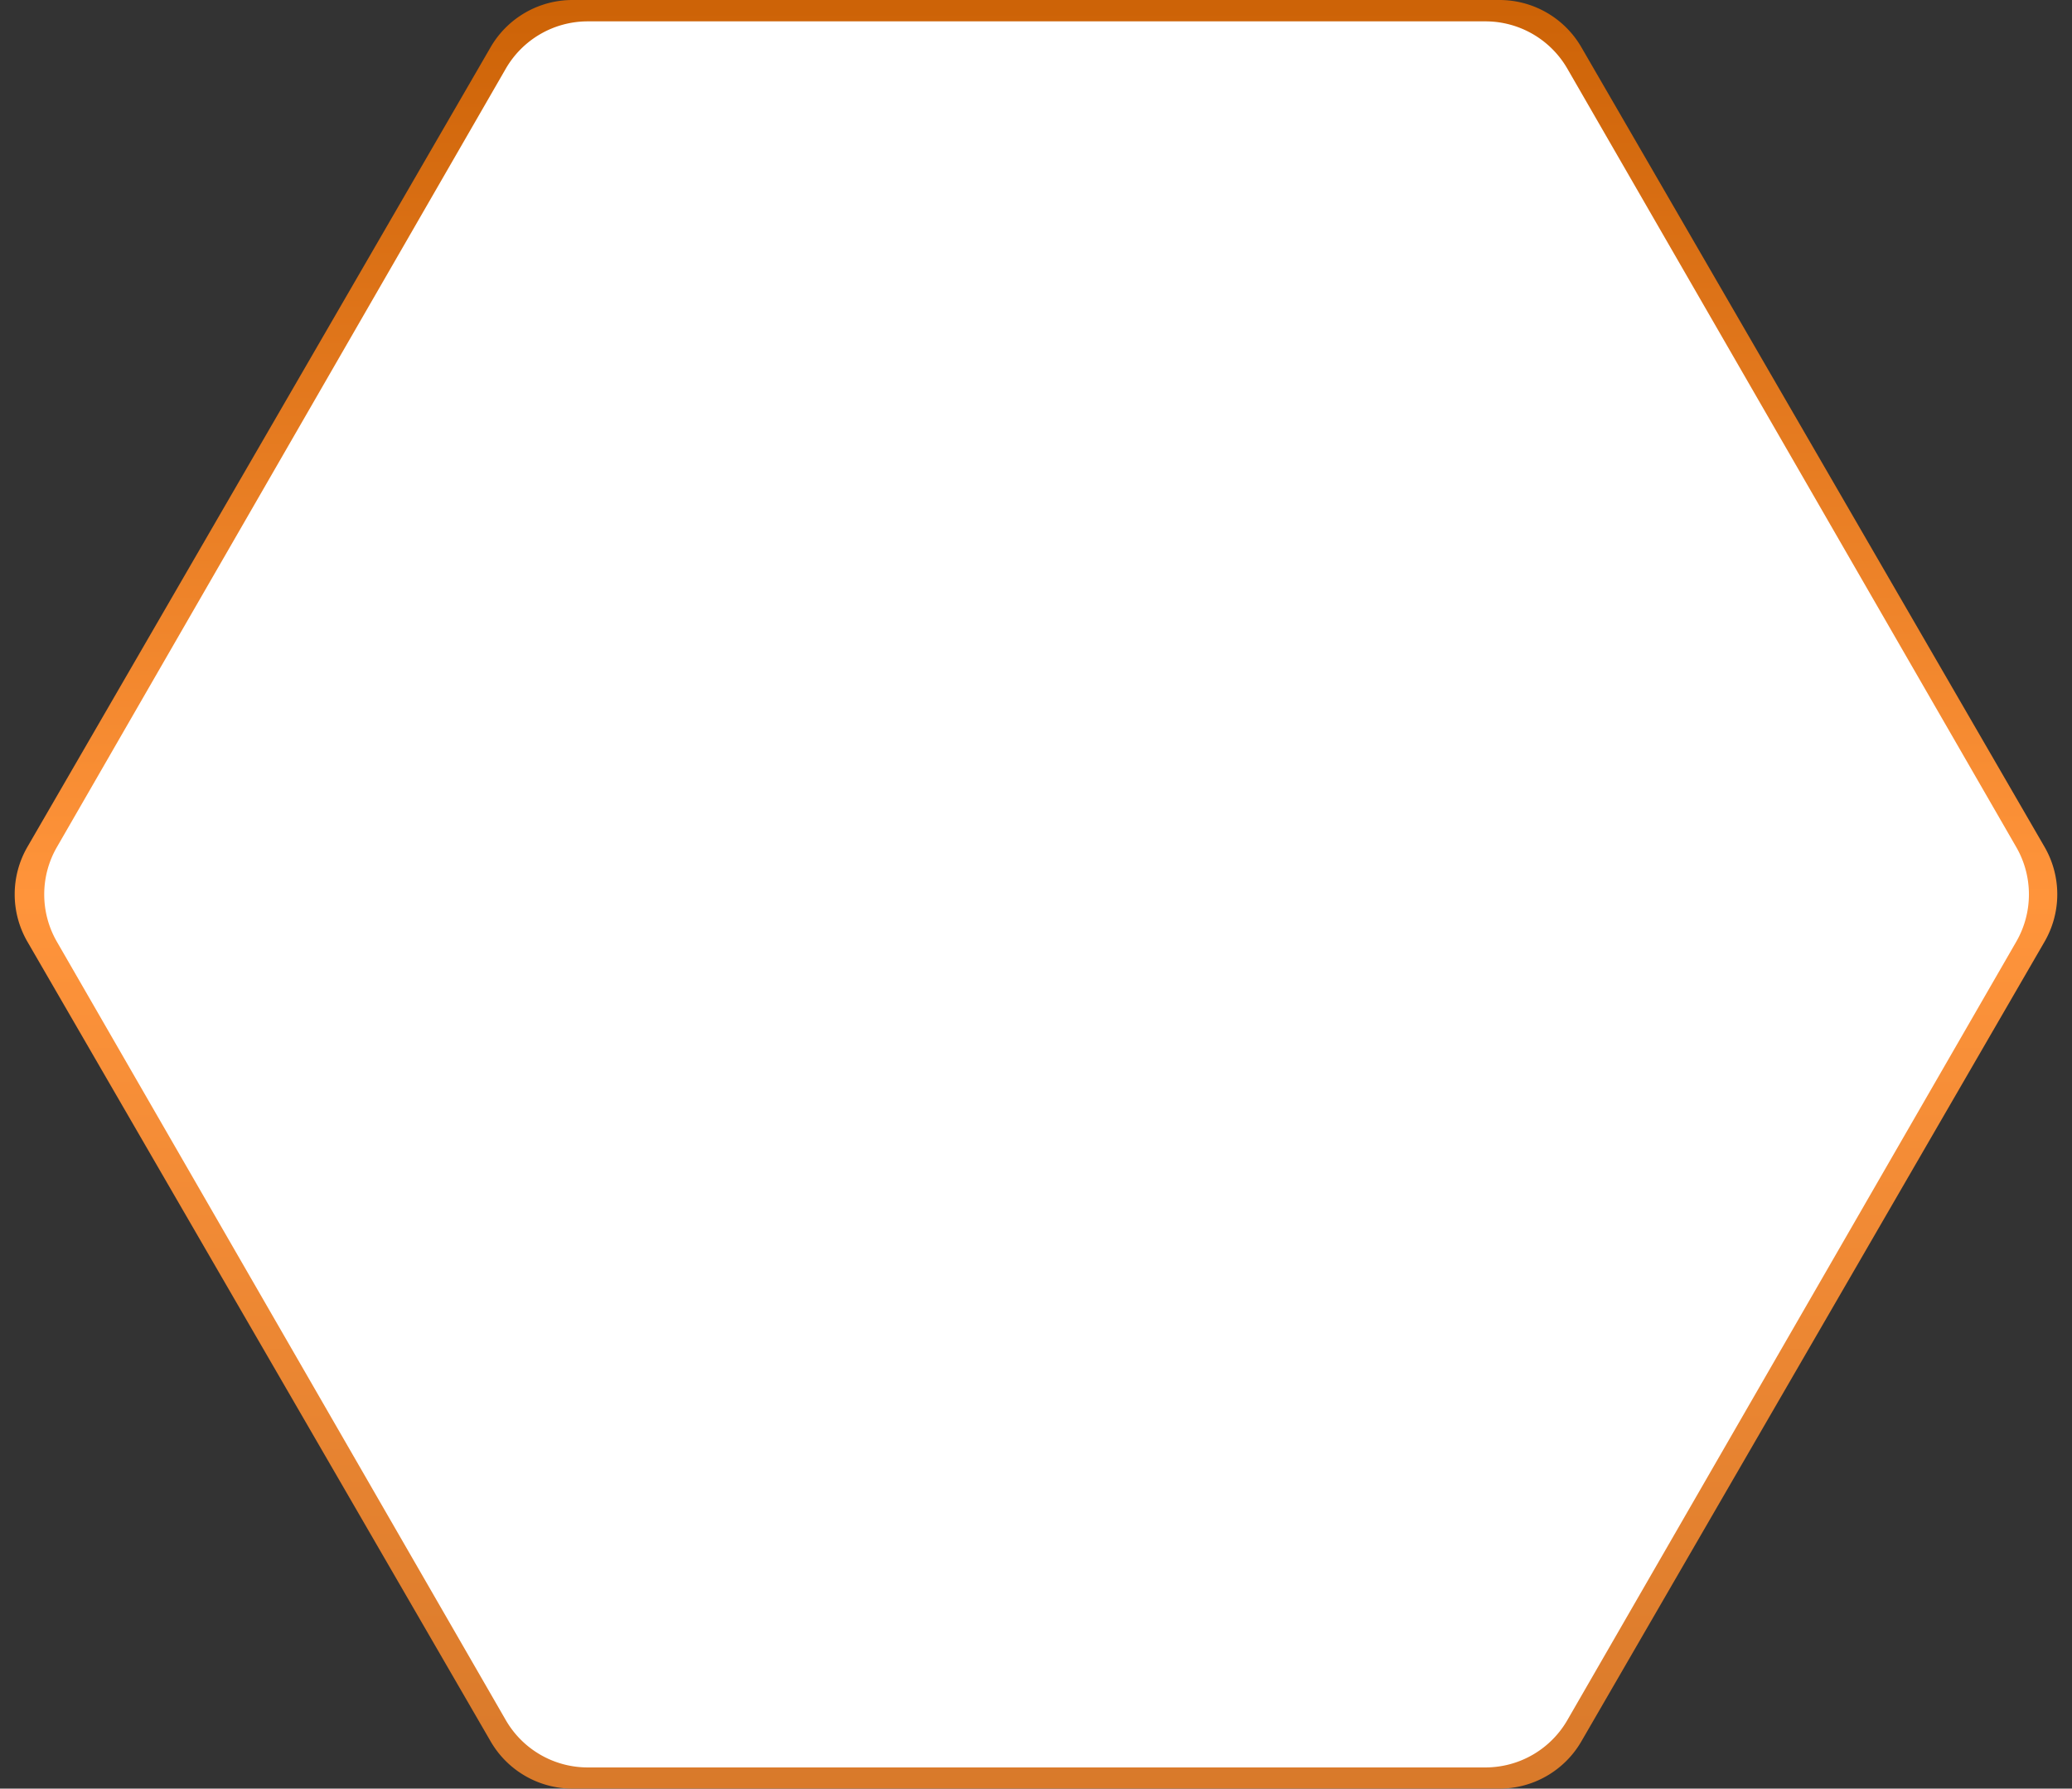 <svg xmlns="http://www.w3.org/2000/svg" xmlns:xlink="http://www.w3.org/1999/xlink" width="219" height="189" viewBox="0 0 219 189">
  <rect x="0" y="0" width="219" height="189" fill="#333333" stroke="none"/>
  <defs>
    <linearGradient id="linear-gradient" x1="0.5" x2="0.5" y2="1" gradientUnits="objectBoundingBox">
      <stop offset="0" stop-color="#cc6206"/>
      <stop offset="0.502" stop-color="#ff943b"/>
      <stop offset="1" stop-color="#d8792a"/>
    </linearGradient>
  </defs>
  <g id="Group_3106" data-name="Group 3106" transform="translate(-165 -1072)">
    <path id="Polygon_11" data-name="Polygon 11" d="M158.487,0a10,10,0,0,1,8.653,4.987l48.956,84.5a10,10,0,0,1,0,10.026l-48.956,84.5A10,10,0,0,1,158.487,189H60.513a10,10,0,0,1-8.653-4.987L2.9,99.513a10,10,0,0,1,0-10.026l48.956-84.5A10,10,0,0,1,60.513,0Z" transform="translate(165 1072)" fill="url(#linear-gradient)"/>
    <path id="Polygon_15" data-name="Polygon 15" d="M153.87,0a10,10,0,0,1,8.662,5l47.447,82.256a10,10,0,0,1,0,9.993l-47.447,82.256a10,10,0,0,1-8.662,5H58.992a10,10,0,0,1-8.662-5L2.882,97.252a10,10,0,0,1,0-9.993L50.329,5a10,10,0,0,1,8.662-5Z" transform="translate(168.13 1074.257)" fill="#fff"/>
  </g>
</svg>
